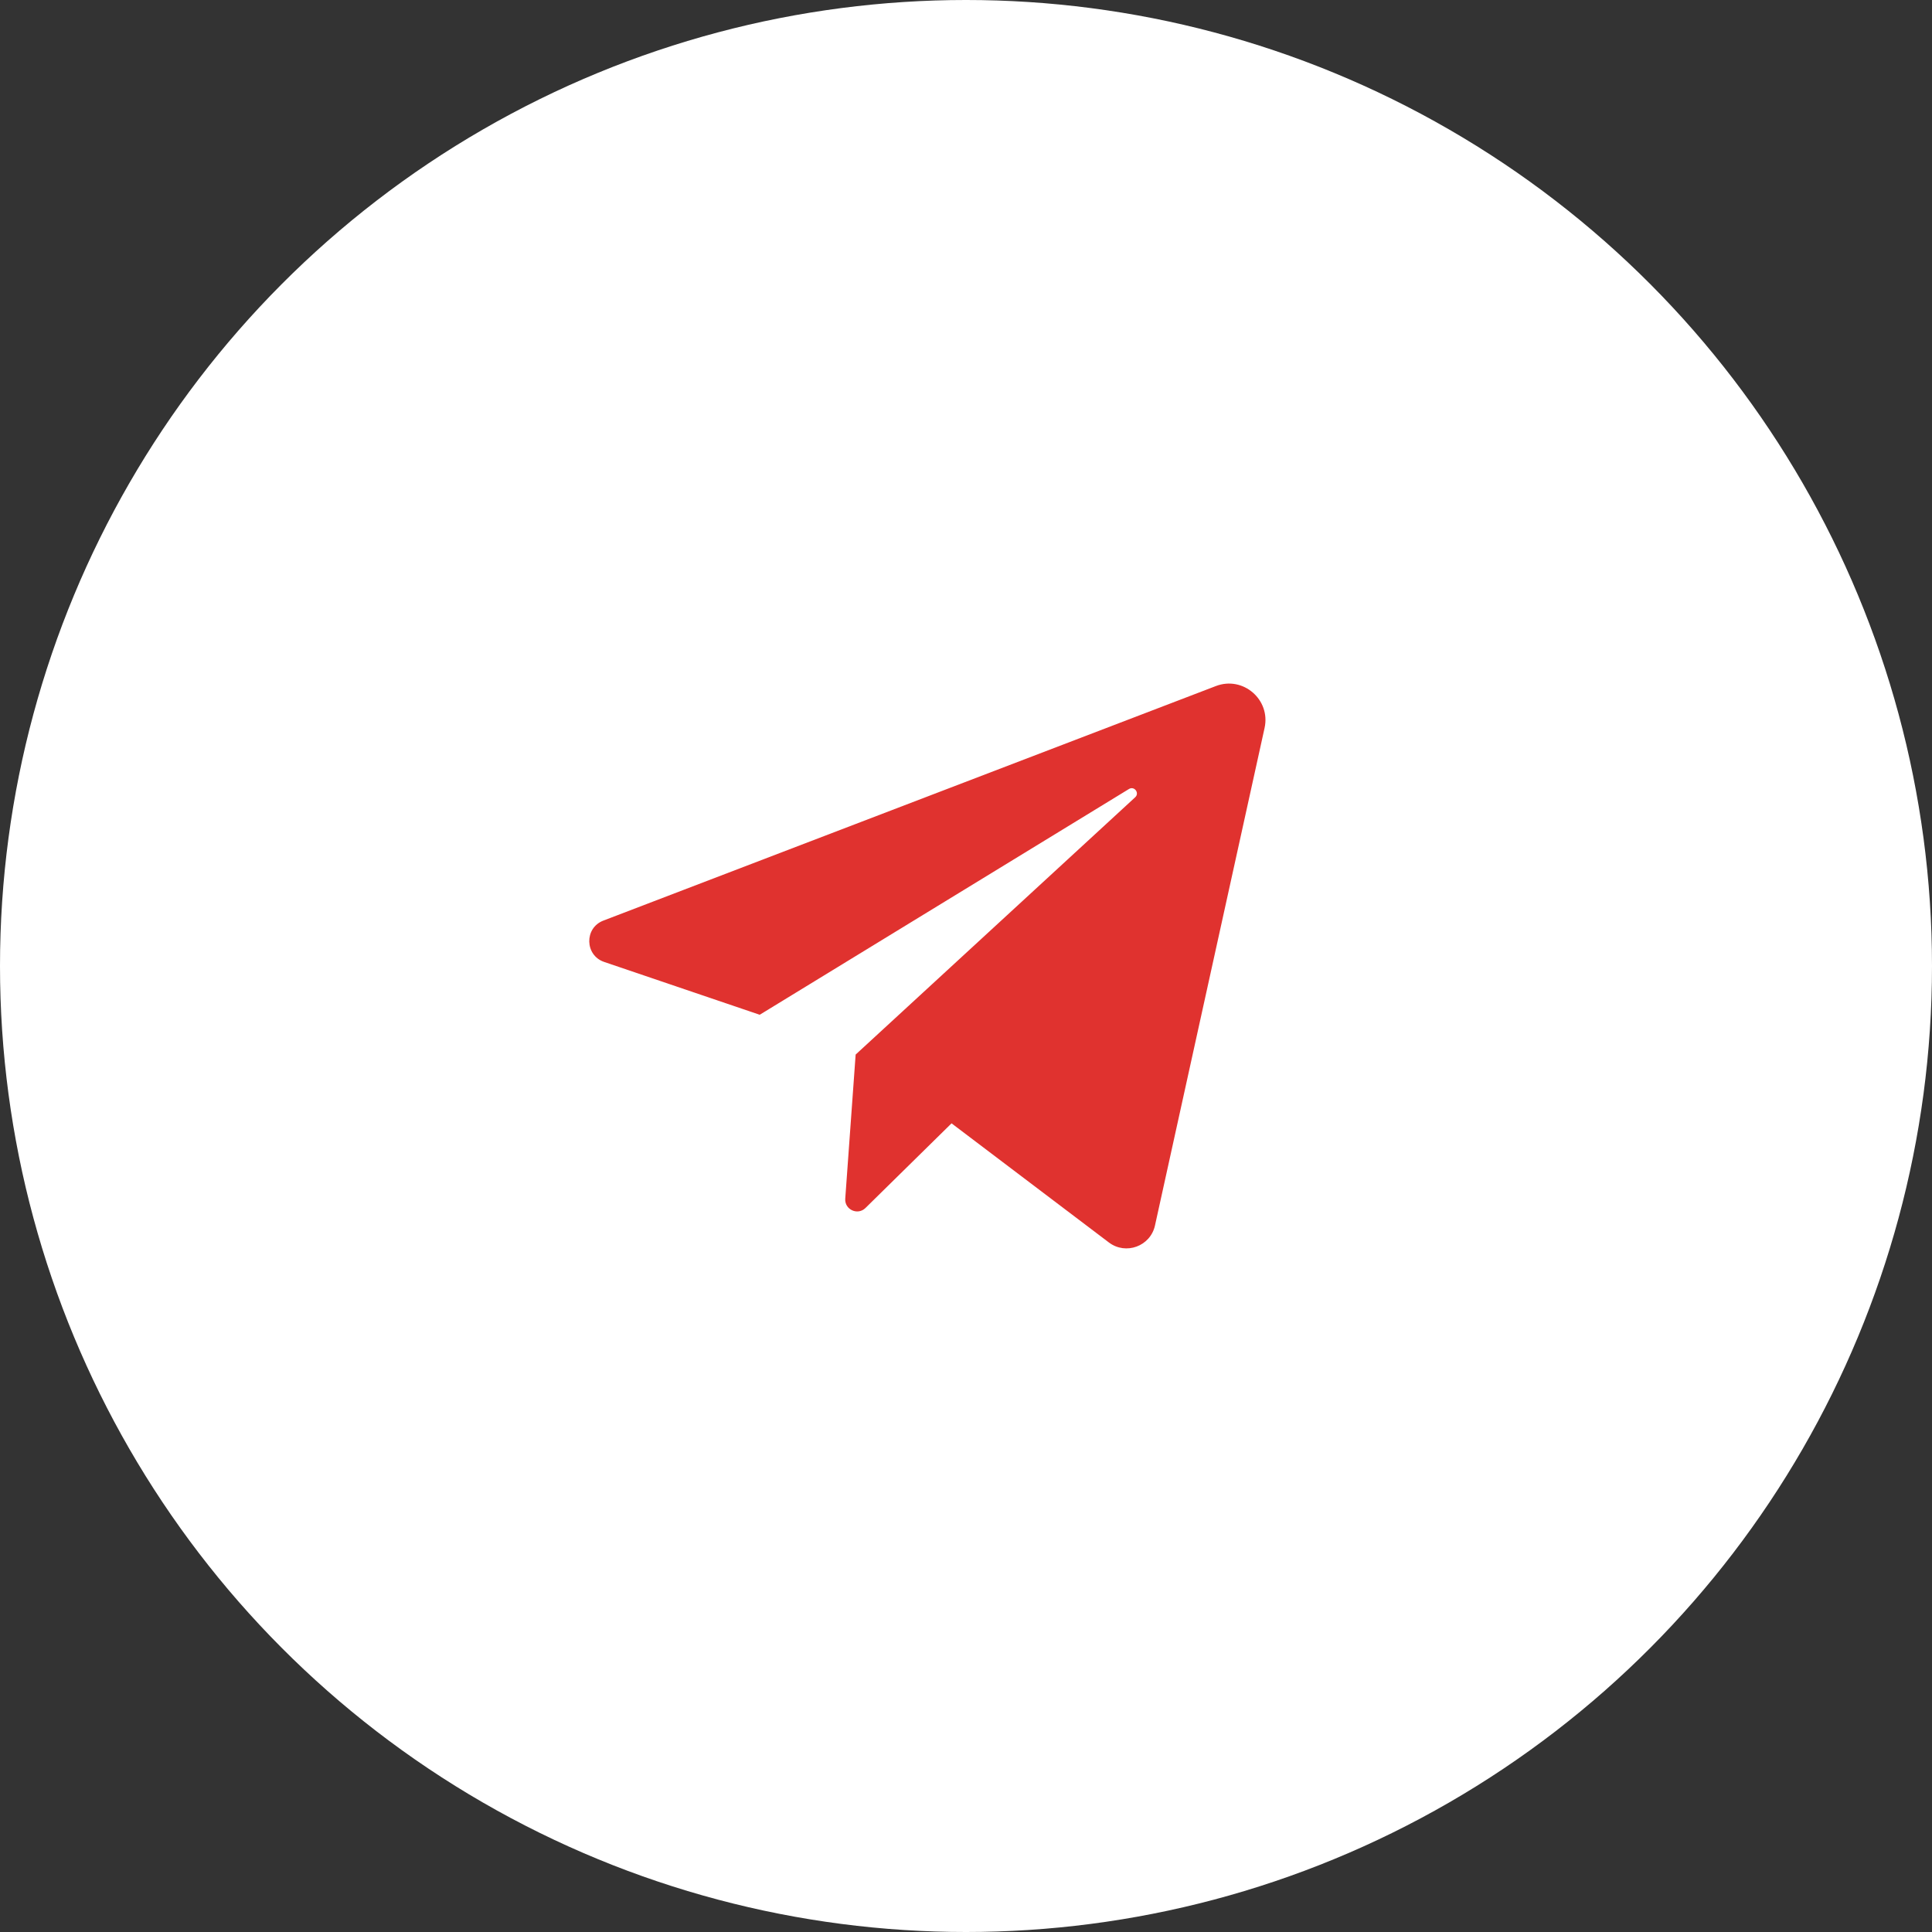 <?xml version="1.0" encoding="UTF-8"?> <svg xmlns="http://www.w3.org/2000/svg" width="50" height="50" viewBox="0 0 50 50" fill="none"><rect x="0" y="0" width="50" height="50" fill="#333333" stroke="none"/> <circle cx="25" cy="25" r="25" fill="white"></circle> <path d="M15.636 24.895L19.661 26.262L29.218 20.419C29.356 20.335 29.498 20.523 29.379 20.633L22.144 27.292L21.875 31.021C21.854 31.304 22.196 31.462 22.398 31.263L24.626 29.072L28.698 32.155C29.137 32.487 29.773 32.253 29.891 31.715L32.727 18.84C32.889 18.106 32.169 17.486 31.467 17.755L15.615 23.825C15.118 24.015 15.132 24.724 15.636 24.895V24.895Z" fill="#E0322F"></path> </svg> 